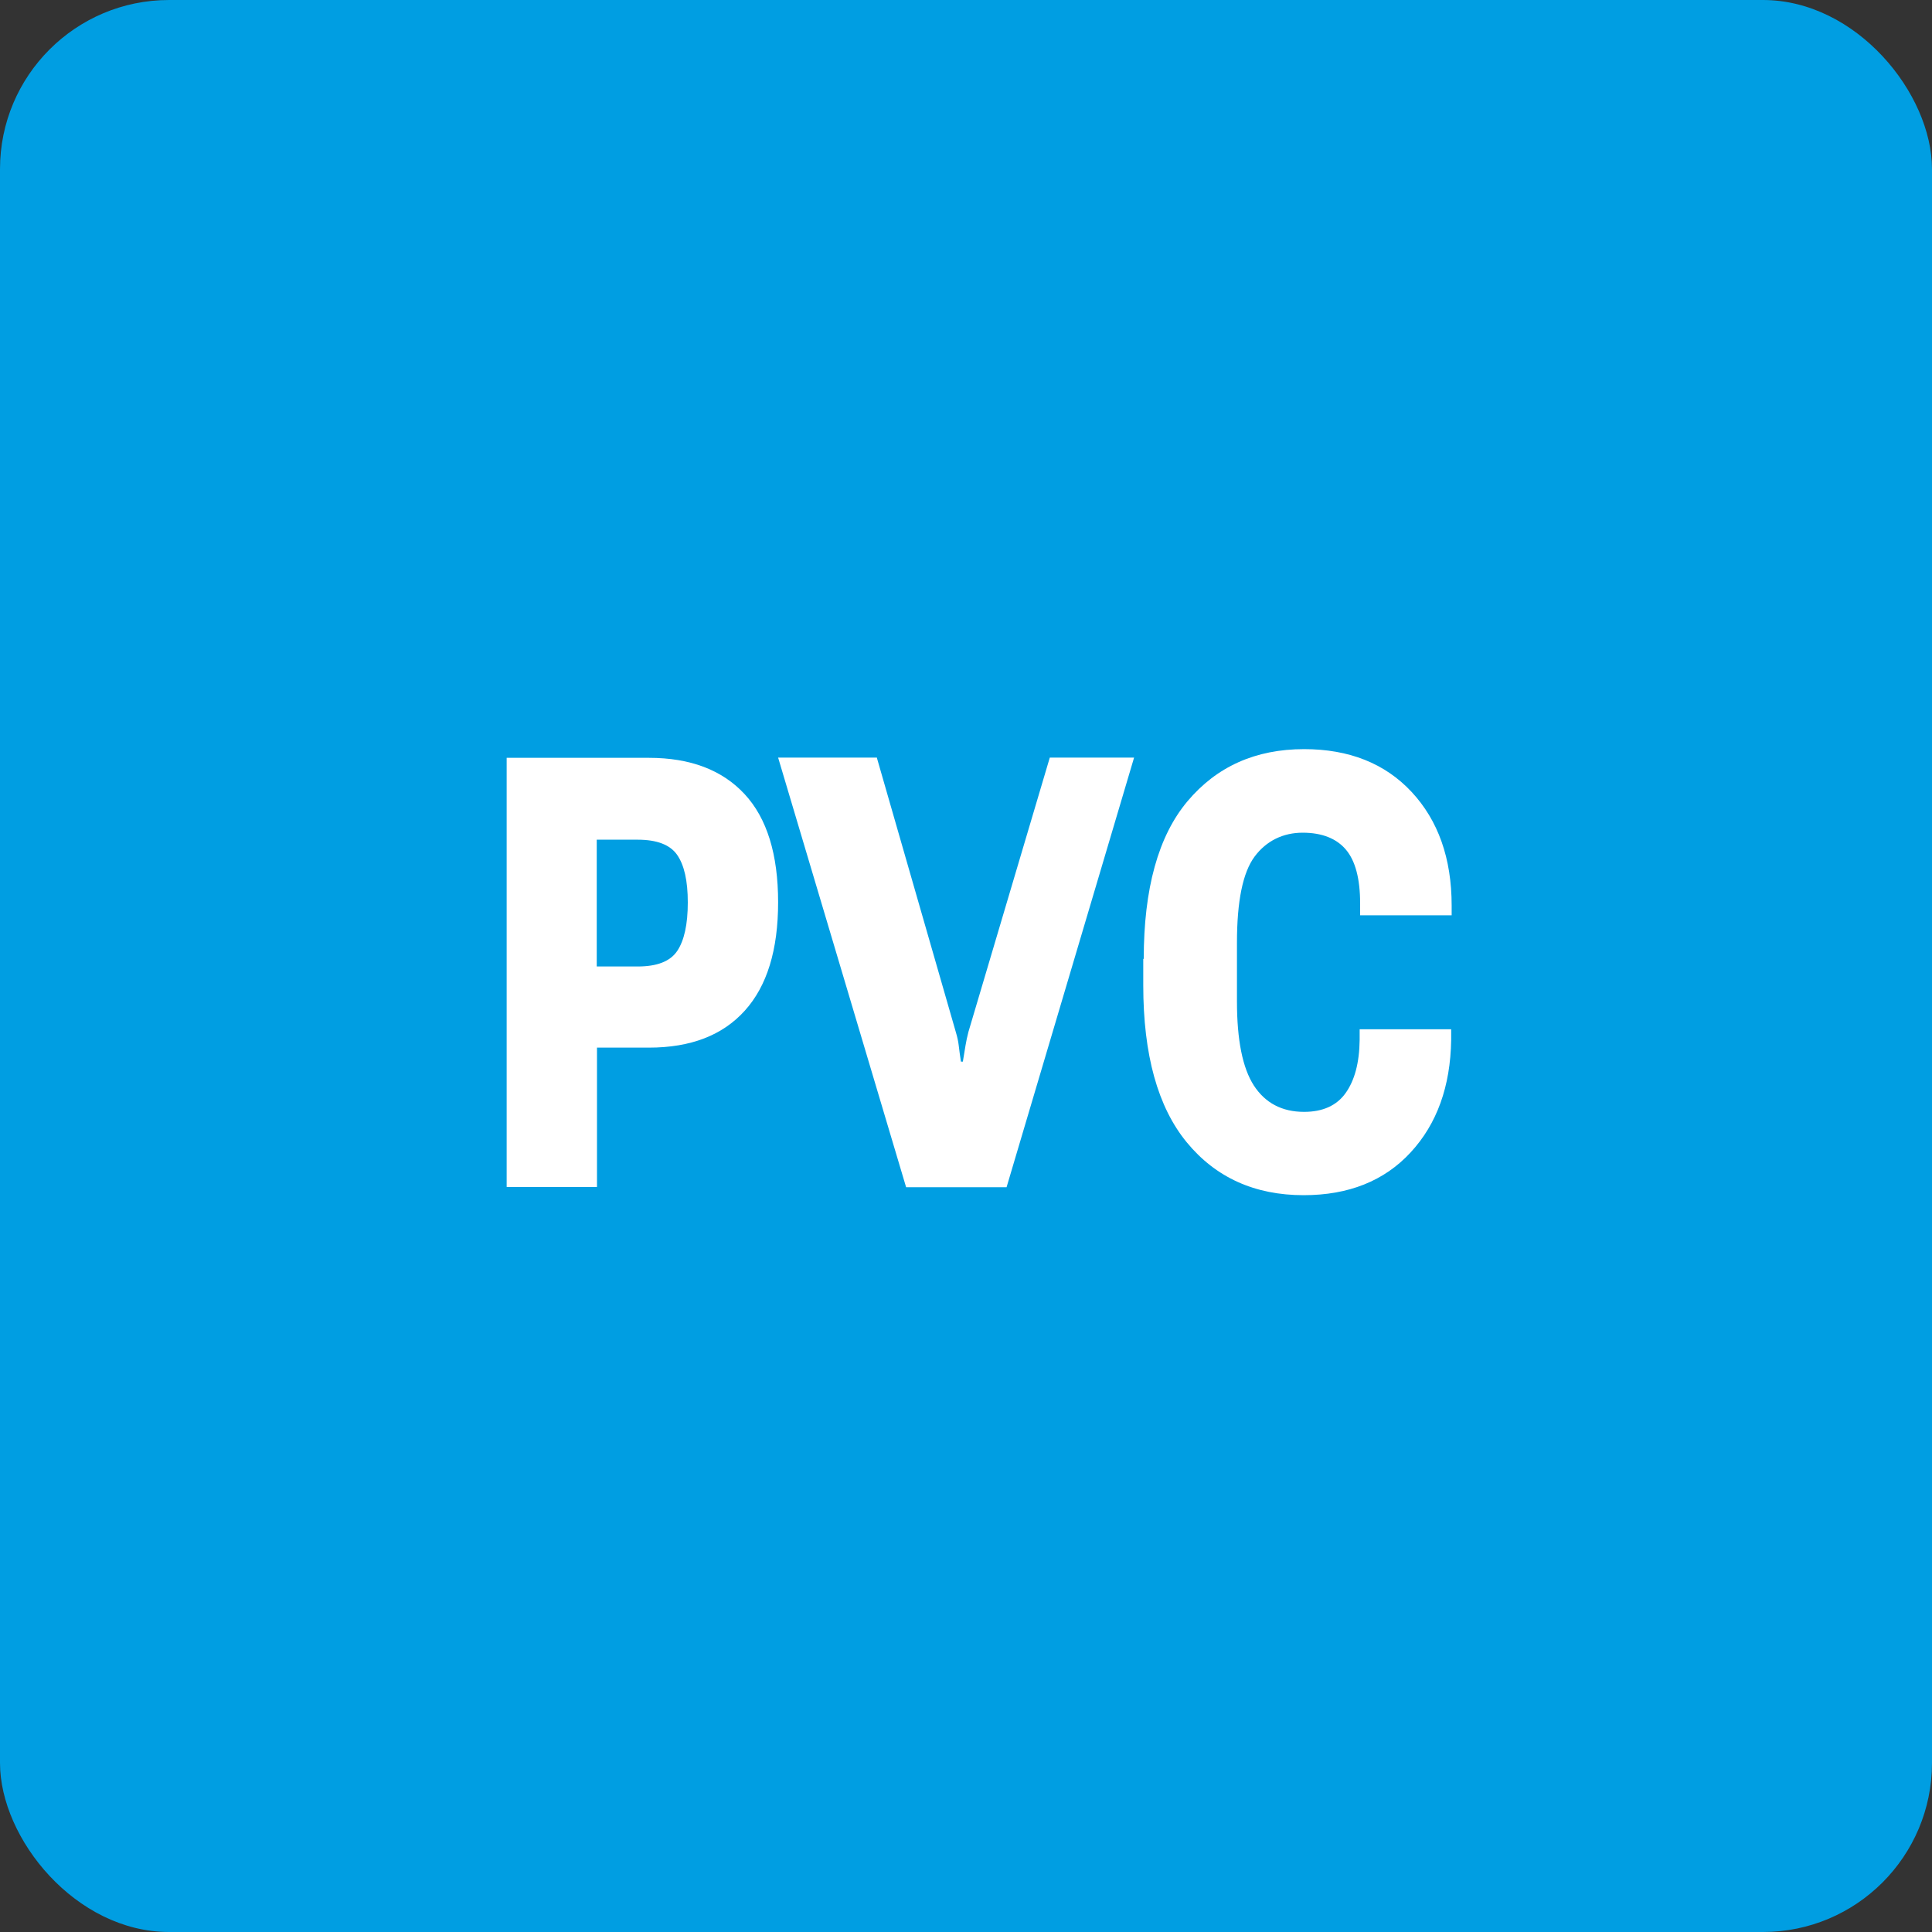 <?xml version="1.0" encoding="UTF-8"?>
<svg id="křivky" xmlns="http://www.w3.org/2000/svg" viewBox="0 0 80 80">
  <rect x="0" y="0" width="80" height="80" fill="#333333" stroke="none"/>
  <defs>
    <style>
      .cls-1 {
        fill: #009ee2;
      }

      .cls-1, .cls-2 {
        stroke-width: 0px;
      }

      .cls-2 {
        fill: #fff;
      }
    </style>
  </defs>
  <rect class="cls-1" width="80" height="80" rx="7" ry="7"/>
  <g>
    <path class="cls-2" d="m20.97,31.38h5.9c1.71,0,3.03.5,3.96,1.5s1.39,2.5,1.39,4.48-.46,3.47-1.38,4.49-2.24,1.53-3.97,1.53h-2.15v5.77h-3.74v-17.77Zm5.44,8.64c.79,0,1.34-.21,1.63-.64.29-.43.44-1.1.44-2.01s-.15-1.55-.44-1.97c-.29-.42-.84-.63-1.63-.63h-1.7v5.25h1.7Z"/>
    <path class="cls-2" d="m36.31,31.38l3.27,11.36c.06.2.1.38.12.56.02.18.05.4.09.66h.08c.04-.26.08-.48.11-.67.03-.18.07-.37.12-.56l3.37-11.36h3.49l-5.28,17.79h-4.16l-5.3-17.79h4.1Z"/>
    <path class="cls-2" d="m47.36,39.71c0-2.91.6-5.09,1.81-6.53s2.82-2.16,4.83-2.16c1.86,0,3.35.59,4.45,1.77s1.66,2.75,1.66,4.71v.4h-3.79v-.49c0-1.03-.2-1.77-.59-2.23s-.99-.7-1.79-.7-1.5.33-1.99.99-.73,1.85-.73,3.56v2.44c0,1.59.23,2.75.7,3.48.47.72,1.16,1.09,2.08,1.09.77,0,1.35-.26,1.72-.78s.57-1.25.58-2.2v-.44h3.79v.44c-.03,1.93-.59,3.48-1.68,4.66s-2.57,1.77-4.43,1.77c-2.02,0-3.64-.73-4.84-2.19-1.2-1.46-1.8-3.63-1.8-6.5v-1.1Z"/>
  </g>
</svg>